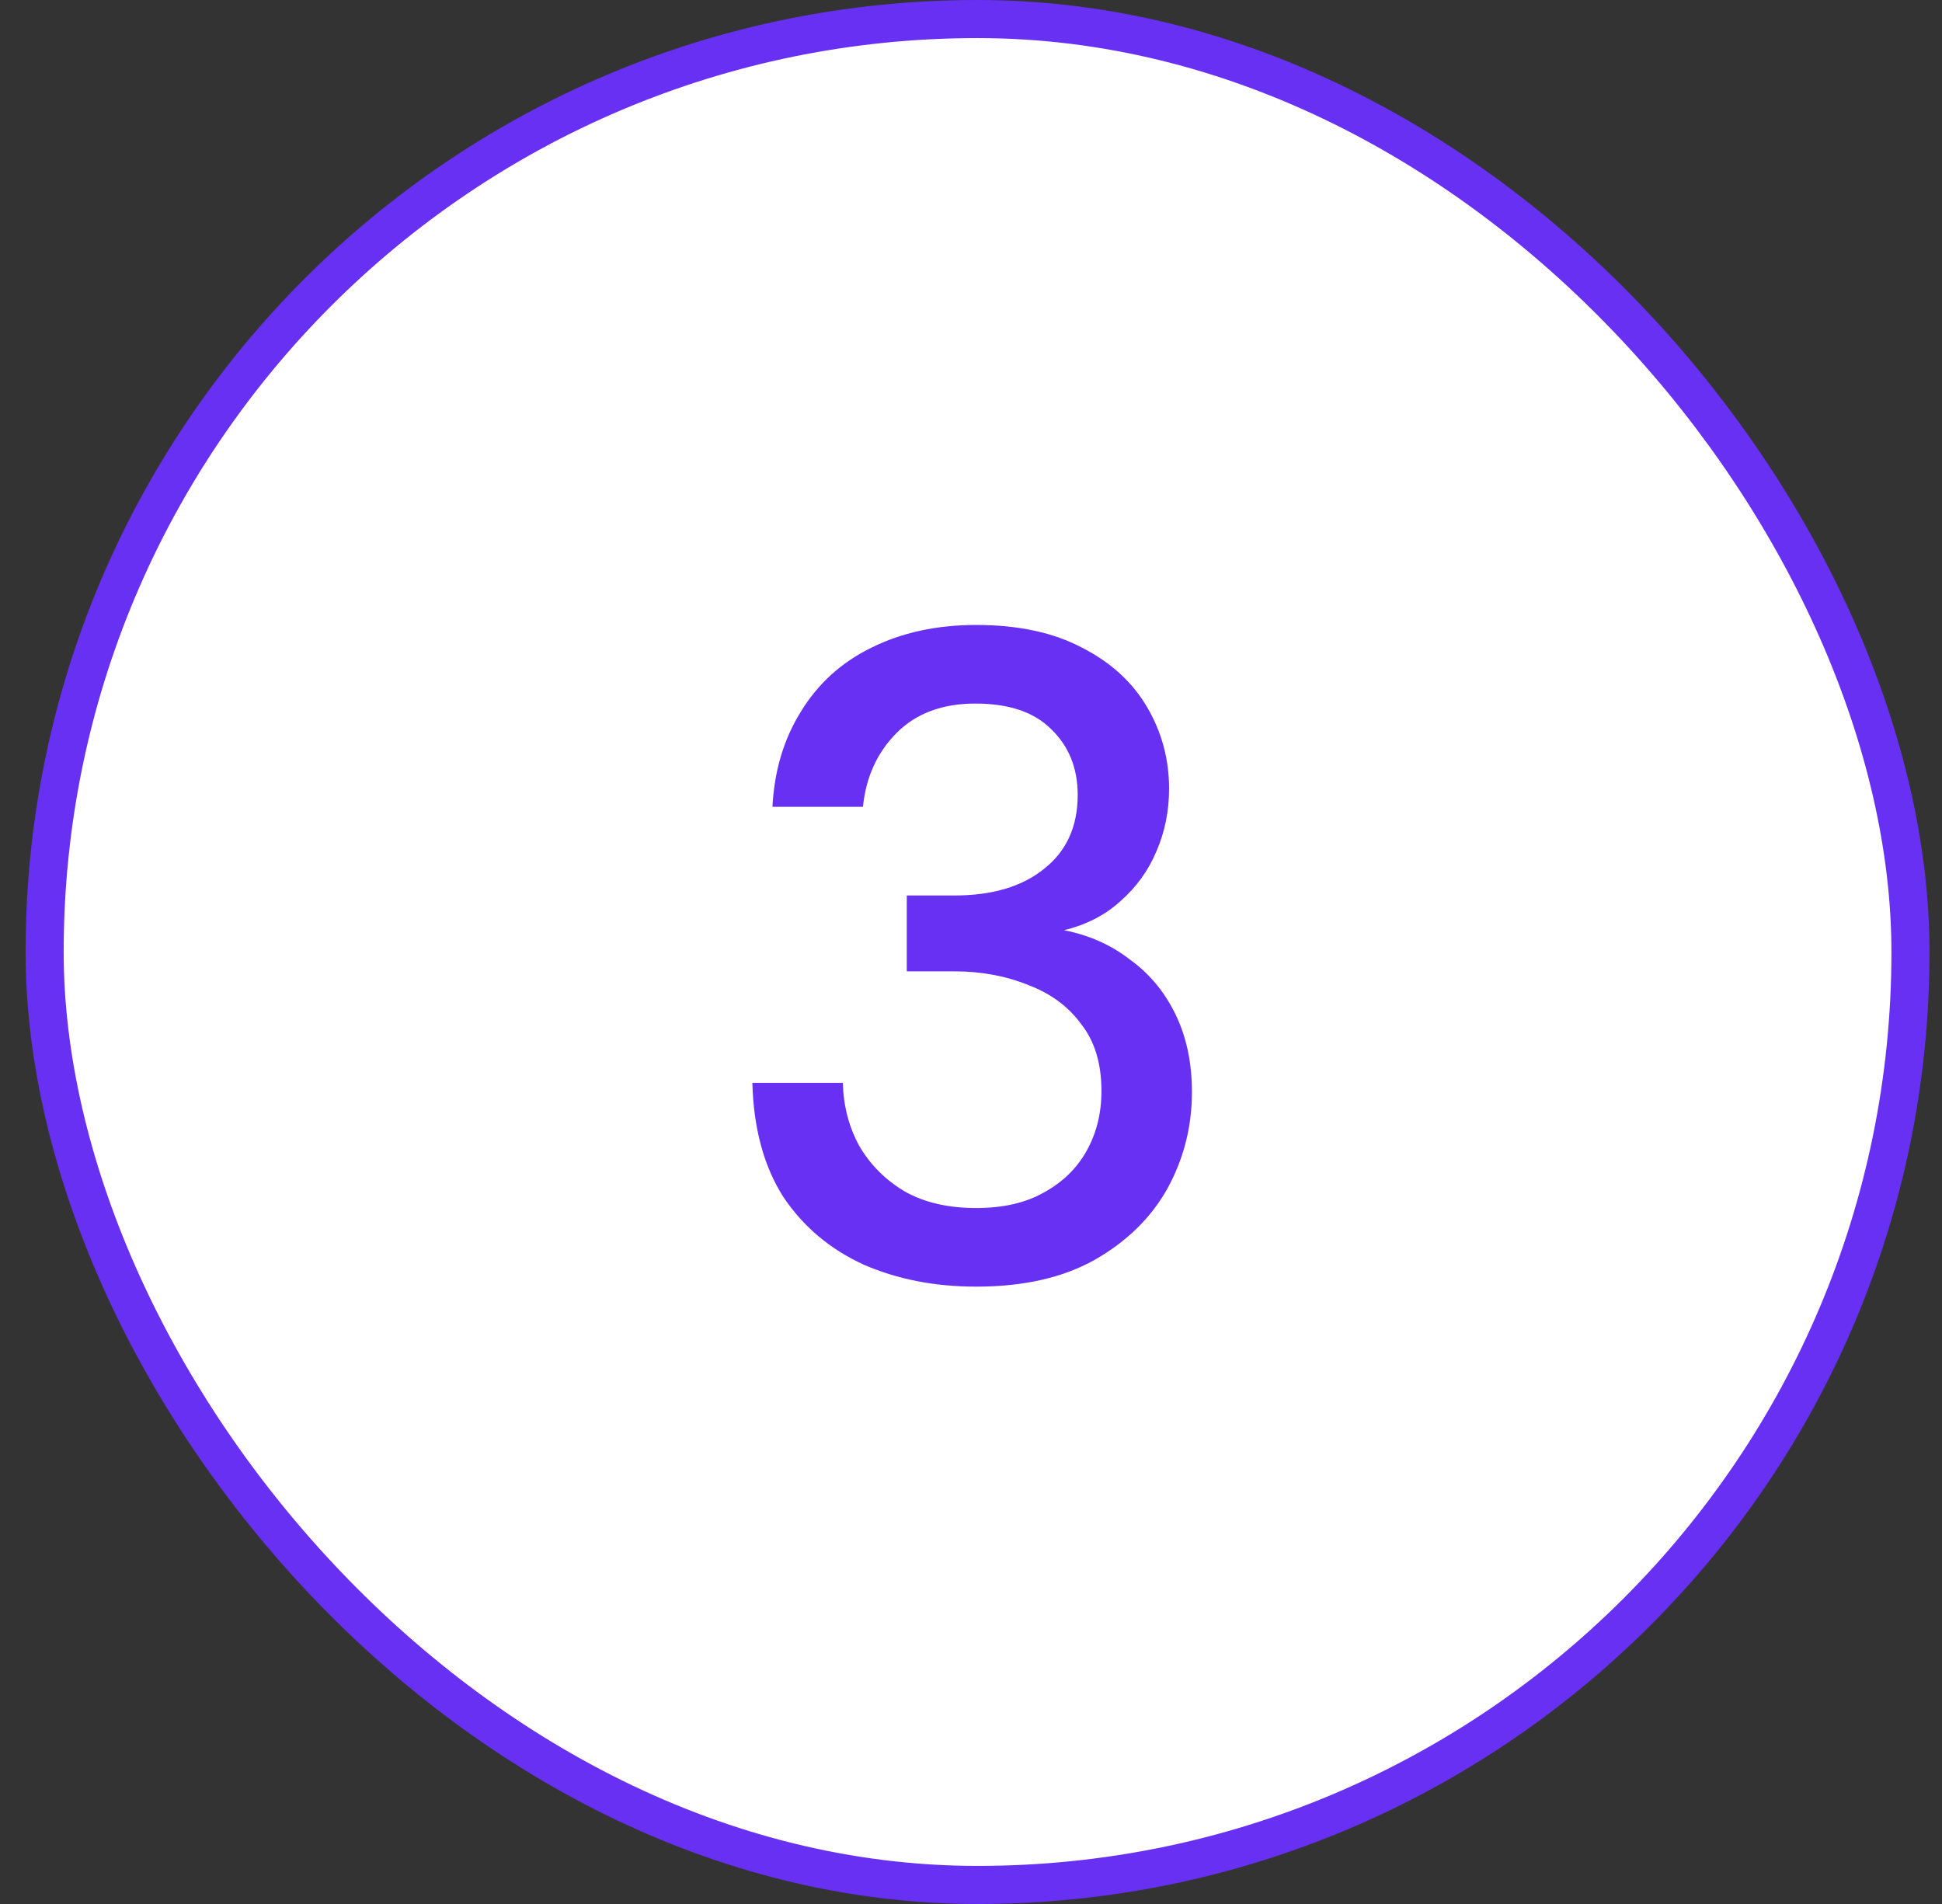 <svg width="51" height="50" viewBox="0 0 51 50" fill="none" xmlns="http://www.w3.org/2000/svg">
<rect x="0" y="0" width="51" height="50" fill="#333333" stroke="none"/>
<rect x="1.172" y="0.5" width="49" height="49" rx="24.5" fill="white"/>
<rect x="1.172" y="0.5" width="49" height="49" rx="24.5" stroke="#6830F2"/>
<path d="M25.638 33.788C24.55 33.788 23.566 33.596 22.686 33.212C21.806 32.812 21.102 32.22 20.574 31.436C20.062 30.636 19.79 29.636 19.758 28.436H22.134C22.15 29.044 22.294 29.596 22.566 30.092C22.854 30.588 23.254 30.988 23.766 31.292C24.278 31.58 24.902 31.724 25.638 31.724C26.342 31.724 26.934 31.588 27.414 31.316C27.91 31.044 28.286 30.676 28.542 30.212C28.798 29.748 28.926 29.228 28.926 28.652C28.926 27.932 28.75 27.348 28.398 26.9C28.062 26.436 27.598 26.092 27.006 25.868C26.414 25.628 25.766 25.508 25.062 25.508H23.814V23.516H25.062C26.054 23.516 26.838 23.284 27.414 22.82C28.006 22.356 28.302 21.708 28.302 20.876C28.302 20.172 28.07 19.596 27.606 19.148C27.158 18.7 26.494 18.476 25.614 18.476C24.75 18.476 24.062 18.732 23.55 19.244C23.038 19.756 22.742 20.404 22.662 21.188H20.286C20.334 20.244 20.582 19.412 21.03 18.692C21.478 17.956 22.094 17.396 22.878 17.012C23.678 16.612 24.598 16.412 25.638 16.412C26.742 16.412 27.67 16.612 28.422 17.012C29.174 17.396 29.742 17.916 30.126 18.572C30.51 19.228 30.702 19.94 30.702 20.708C30.702 21.3 30.59 21.852 30.366 22.364C30.158 22.86 29.846 23.292 29.43 23.66C29.03 24.028 28.534 24.284 27.942 24.428C28.598 24.556 29.174 24.812 29.67 25.196C30.182 25.564 30.582 26.044 30.87 26.636C31.158 27.228 31.302 27.908 31.302 28.676C31.302 29.588 31.086 30.436 30.654 31.22C30.222 31.988 29.582 32.612 28.734 33.092C27.902 33.556 26.87 33.788 25.638 33.788Z" fill="#6830F2"/>
</svg>
